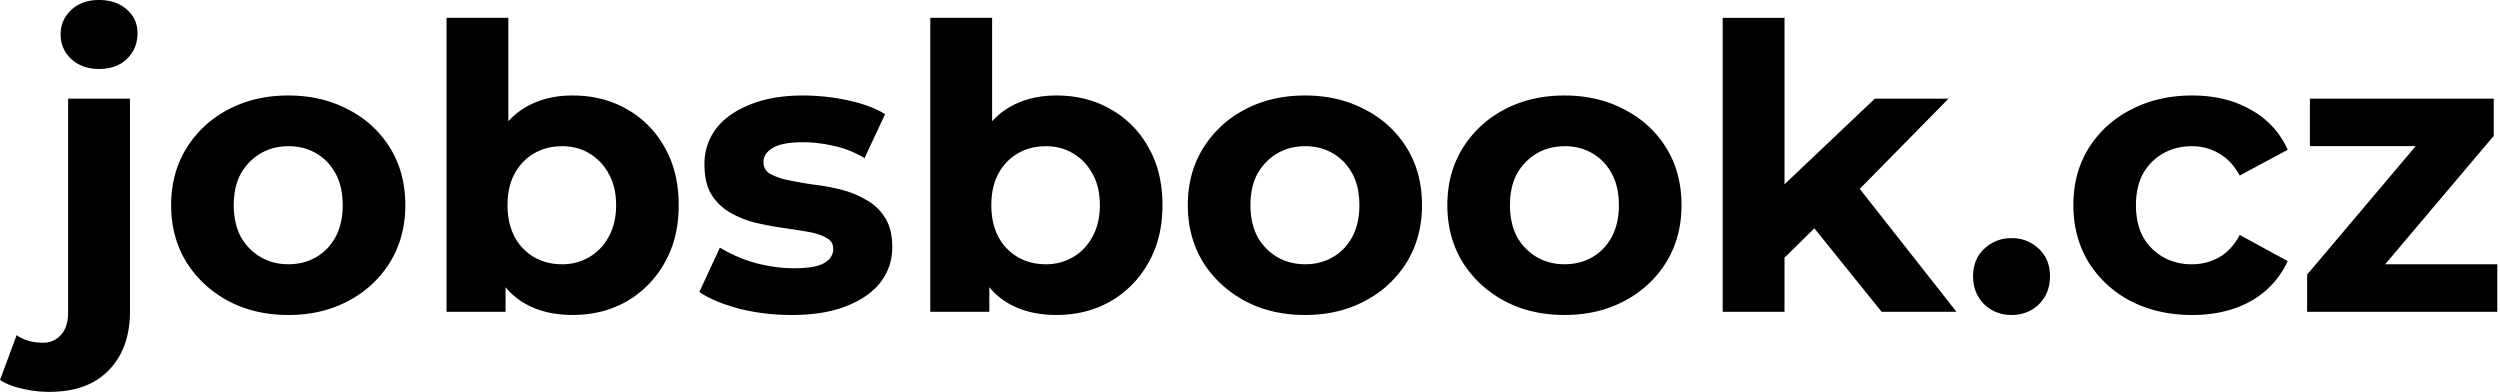 <svg width="319" height="50" viewBox="0 0 319 50" xmlns="http://www.w3.org/2000/svg"><path d="M12.639 0c-1.451 0-2.63.42-3.542 1.262-.907.843-1.36 1.89-1.36 3.137 0 1.248.453 2.29 1.36 3.137.911.84 2.094 1.263 3.542 1.263 1.481 0 2.66-.423 3.538-1.266.91-.877 1.368-1.973 1.368-3.289 0-1.247-.454-2.256-1.368-3.03C15.269.403 14.087 0 12.639 0Zm44.338 2.275v37.513h7.533v-3.141a9.049 9.049 0 0 0 2.373 2.03c1.72 1.008 3.78 1.511 6.168 1.511 2.563 0 4.857-.567 6.88-1.716a12.798 12.798 0 0 0 4.852-4.906c1.213-2.09 1.818-4.546 1.818-7.377 0-2.865-.605-5.345-1.818-7.435a12.442 12.442 0 0 0-4.853-4.853c-2.022-1.145-4.316-1.716-6.879-1.716-2.29 0-4.293.507-6.013 1.516a9.358 9.358 0 0 0-2.173 1.769V2.275Zm61.728 0v37.513h7.533v-3.141a9.105 9.105 0 0 0 2.377 2.03c1.72 1.008 3.776 1.511 6.168 1.511 2.563 0 4.853-.567 6.875-1.716a12.805 12.805 0 0 0 4.853-4.906c1.213-2.09 1.822-4.546 1.822-7.377 0-2.865-.605-5.345-1.822-7.435a12.446 12.446 0 0 0-4.853-4.853c-2.022-1.145-4.312-1.716-6.879-1.716-2.286 0-4.293.507-6.013 1.516a9.354 9.354 0 0 0-2.173 1.773V2.275Zm101.11 0v37.513h7.889v-6.906l3.81-3.75 8.58 10.652h9.55l-12.34-15.685 11.331-11.513h-9.403l-11.528 10.93V2.276h-7.884zm-183.01 9.91c-2.899 0-5.48.605-7.736 1.818a13.656 13.656 0 0 0-5.307 4.955c-1.281 2.09-1.924 4.498-1.924 7.23 0 2.695.643 5.107 1.924 7.23 1.315 2.091 3.084 3.743 5.307 4.952 2.26 1.217 4.837 1.822 7.736 1.822 2.865 0 5.428-.605 7.684-1.818a13.678 13.678 0 0 0 5.307-4.955c1.281-2.124 1.924-4.536 1.924-7.23 0-2.763-.643-5.19-1.924-7.28a13.315 13.315 0 0 0-5.307-4.906c-2.256-1.21-4.819-1.818-7.684-1.818zm65.67 0c-2.626 0-4.883.386-6.773 1.164-1.89.741-3.337 1.77-4.346 3.085a7.42 7.42 0 0 0-1.467 4.546c0 1.55.284 2.816.858 3.791a6.839 6.839 0 0 0 2.378 2.328 12.536 12.536 0 0 0 3.235 1.312c1.18.272 2.343.491 3.489.658 1.179.17 2.26.34 3.235.506.975.17 1.754.42 2.324.756.609.302.911.779.911 1.417 0 .775-.39 1.384-1.164 1.818-.74.443-2.022.662-3.84.662-1.652 0-3.337-.238-5.057-.707a18.252 18.252 0 0 1-4.396-1.924l-2.63 5.662c1.247.843 2.933 1.55 5.053 2.124 2.158.54 4.403.809 6.728.809 2.729 0 5.038-.37 6.924-1.111 1.924-.741 3.386-1.754 4.4-3.035 1.008-1.316 1.515-2.812 1.515-4.498 0-1.55-.302-2.797-.907-3.742a6.403 6.403 0 0 0-2.381-2.275 11.728 11.728 0 0 0-3.183-1.315 26.113 26.113 0 0 0-3.541-.658 53.331 53.331 0 0 1-3.183-.556 8.515 8.515 0 0 1-2.377-.808 1.648 1.648 0 0 1-.858-1.516c0-.74.405-1.35 1.21-1.822.812-.468 2.093-.707 3.843-.707 1.248 0 2.533.152 3.844.454 1.35.272 2.68.794 3.995 1.569l2.627-5.61c-1.281-.778-2.88-1.368-4.8-1.772a27.44 27.44 0 0 0-5.666-.605zm64.057 0c-2.9 0-5.48.605-7.737 1.818a13.656 13.656 0 0 0-5.307 4.955c-1.281 2.09-1.924 4.498-1.924 7.23 0 2.695.643 5.107 1.924 7.23 1.316 2.091 3.084 3.743 5.307 4.952 2.26 1.217 4.838 1.822 7.737 1.822 2.864 0 5.427-.605 7.683-1.818a13.67 13.67 0 0 0 5.314-4.955c1.282-2.124 1.92-4.536 1.92-7.23 0-2.763-.642-5.19-1.92-7.28a13.312 13.312 0 0 0-5.31-4.906c-2.256-1.21-4.819-1.818-7.684-1.818zm33.112 0c-2.895 0-5.476.605-7.736 1.818a13.648 13.648 0 0 0-5.303 4.955c-1.285 2.09-1.924 4.498-1.924 7.23 0 2.695.643 5.107 1.924 7.23 1.311 2.091 3.08 3.743 5.306 4.952 2.257 1.217 4.838 1.822 7.733 1.822 2.865 0 5.428-.605 7.684-1.818a13.682 13.682 0 0 0 5.31-4.955c1.282-2.124 1.924-4.536 1.924-7.23 0-2.763-.642-5.19-1.924-7.28a13.32 13.32 0 0 0-5.31-4.906c-2.256-1.21-4.819-1.818-7.684-1.818zm80.082 0c-2.933 0-5.545.605-7.835 1.818a13.485 13.485 0 0 0-5.409 4.955c-1.285 2.09-1.92 4.498-1.92 7.23 0 2.695.639 5.107 1.916 7.23a13.848 13.848 0 0 0 5.413 5.005c2.29 1.18 4.902 1.769 7.835 1.769 2.865 0 5.36-.59 7.483-1.769 2.124-1.213 3.69-2.918 4.702-5.106l-6.119-3.337c-.707 1.315-1.599 2.275-2.676 2.88-1.047.574-2.192.861-3.44.861a7.295 7.295 0 0 1-3.64-.907 6.765 6.765 0 0 1-2.577-2.581c-.604-1.111-.91-2.46-.91-4.044 0-1.588.302-2.933.906-4.045.643-1.11 1.505-1.972 2.582-2.577 1.077-.609 2.29-.911 3.64-.911a6.739 6.739 0 0 1 3.439.907c1.077.605 1.97 1.55 2.676 2.835l6.12-3.289a10.81 10.81 0 0 0-4.703-5.102c-2.124-1.217-4.618-1.822-7.483-1.822zm-271.033.401v27.198c0 1.315-.302 2.294-.907 2.933a2.895 2.895 0 0 1-2.325 1.009c-1.315 0-2.43-.321-3.337-.96L0 48.48c.775.506 1.72.88 2.835 1.114A14.74 14.74 0 0 0 6.319 50c3.27 0 5.798-.926 7.582-2.782 1.788-1.852 2.684-4.346 2.684-7.483V12.59H8.693Zm286.049 0v6.062h13.5L294.39 35.037v4.75h24.265v-6.066h-14.31l13.853-16.38v-4.755ZM36.805 18.652c1.316 0 2.495.303 3.538.911 1.047.605 1.871 1.47 2.476 2.581.604 1.112.91 2.457.91 4.045 0 1.55-.302 2.899-.907 4.044-.608 1.111-1.436 1.973-2.479 2.577-1.043.605-2.222.908-3.538.908-1.315 0-2.494-.303-3.537-.908-1.047-.604-1.89-1.466-2.533-2.577-.604-1.145-.907-2.495-.907-4.044 0-1.588.303-2.933.907-4.045.643-1.11 1.486-1.972 2.533-2.577 1.043-.609 2.222-.911 3.537-.911zm34.886 0c1.311 0 2.475.303 3.488.911 1.044.605 1.867 1.47 2.476 2.581.639 1.112.96 2.457.96 4.045 0 1.55-.321 2.899-.96 4.044-.605 1.111-1.432 1.973-2.476 2.577a6.652 6.652 0 0 1-3.488.908c-1.315 0-2.495-.303-3.542-.908a6.527 6.527 0 0 1-2.475-2.573c-.609-1.146-.911-2.495-.911-4.045 0-1.587.302-2.933.907-4.044.608-1.11 1.436-1.973 2.48-2.577 1.046-.609 2.226-.911 3.54-.911zm61.728 0c1.311 0 2.475.303 3.488.911 1.043.605 1.867 1.47 2.476 2.581.642 1.112.96 2.457.96 4.045 0 1.55-.321 2.899-.96 4.044-.605 1.111-1.433 1.973-2.476 2.577a6.652 6.652 0 0 1-3.488.908c-1.316 0-2.495-.303-3.542-.908a6.524 6.524 0 0 1-2.475-2.573c-.605-1.146-.907-2.495-.907-4.045 0-1.587.302-2.933.907-4.044.604-1.11 1.432-1.973 2.475-2.577 1.047-.609 2.23-.911 3.542-.911zm33.109 0c1.319 0 2.494.303 3.541.911 1.047.605 1.871 1.47 2.48 2.581.604 1.112.907 2.457.907 4.045 0 1.55-.303 2.899-.907 4.044-.605 1.111-1.437 1.973-2.48 2.577-1.043.605-2.222.908-3.537.908-1.316 0-2.495-.303-3.542-.908-1.043-.604-1.886-1.466-2.525-2.577-.604-1.145-.907-2.495-.907-4.044 0-1.588.303-2.933.907-4.045.643-1.11 1.482-1.972 2.525-2.577 1.047-.609 2.23-.911 3.542-.911zm33.116 0c1.316 0 2.495.303 3.542.911 1.043.605 1.87 1.47 2.475 2.581.605 1.112.907 2.457.907 4.045 0 1.55-.302 2.899-.907 4.044-.604 1.111-1.432 1.973-2.475 2.577-1.043.605-2.226.908-3.542.908-1.311 0-2.494-.303-3.537-.908a6.879 6.879 0 0 1-2.529-2.573c-.605-1.146-.907-2.495-.907-4.045 0-1.587.302-2.933.907-4.044a6.879 6.879 0 0 1 2.529-2.577c1.043-.609 2.226-.911 3.541-.911zm56.902 11.736a4.926 4.926 0 0 0-3.36 1.364c-.945.877-1.418 2.041-1.418 3.489 0 1.451.473 2.645 1.418 3.59.975.907 2.139 1.36 3.488 1.36 1.38 0 2.544-.453 3.489-1.36.945-.945 1.413-2.139 1.413-3.59 0-1.448-.472-2.608-1.413-3.489a4.83 4.83 0 0 0-3.489-1.36h-.128z"/></svg>